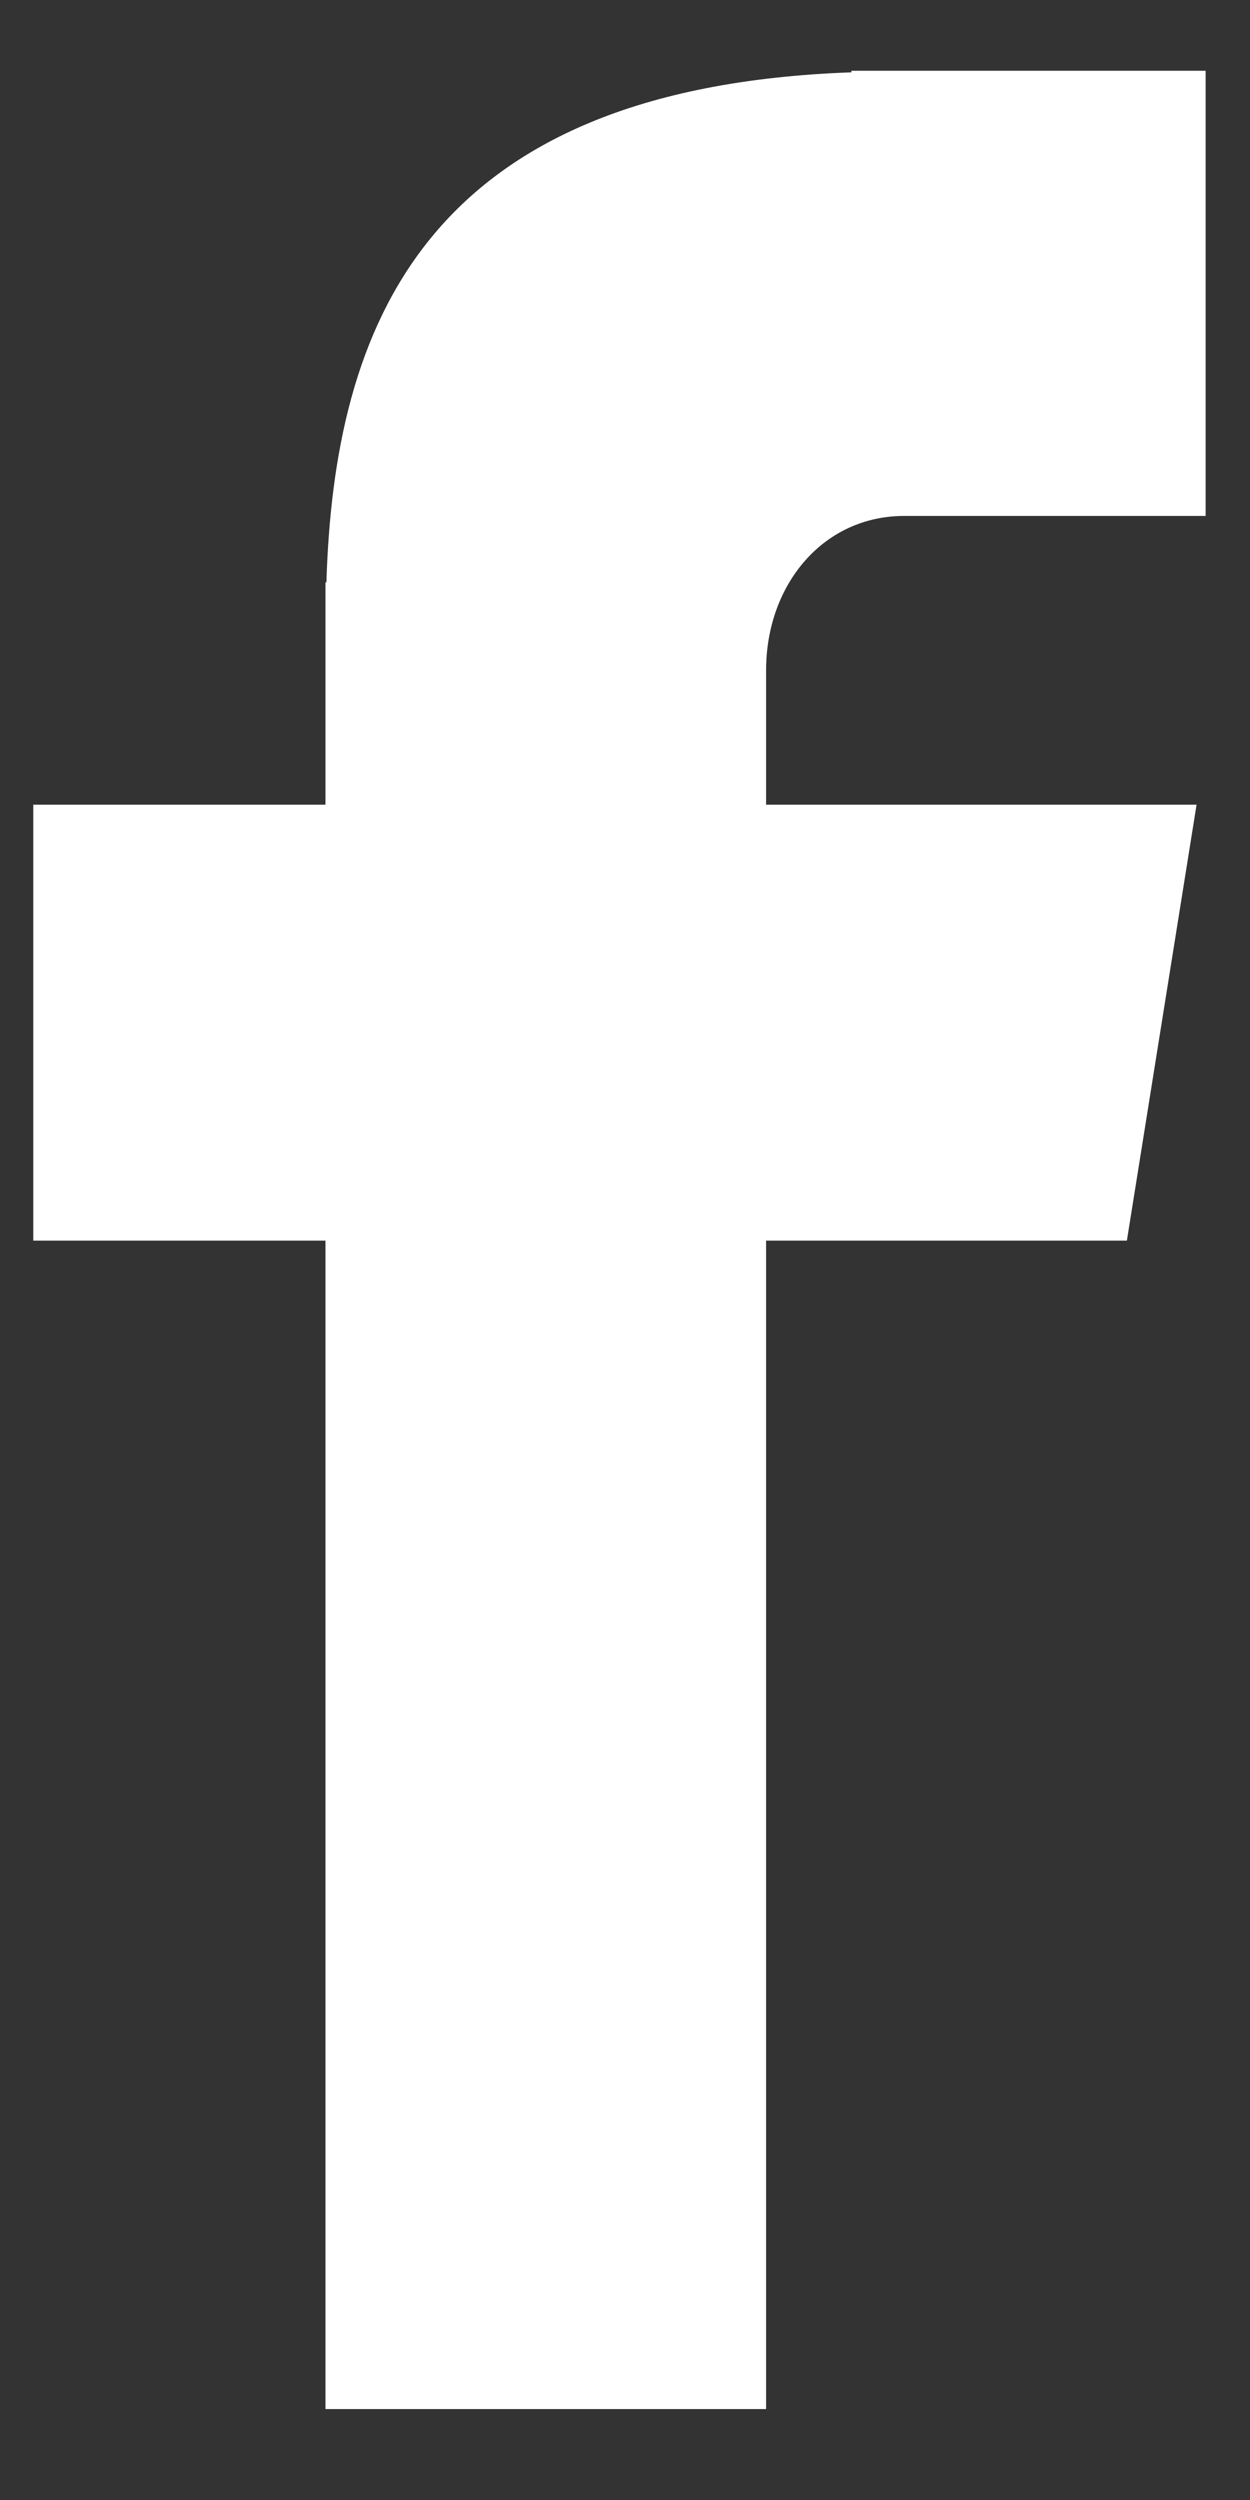 <svg xmlns="http://www.w3.org/2000/svg" width="8" height="16" viewBox="0 0 8 16">
    <rect x="0" y="0" width="8" height="16" fill="#333333" stroke="none"/>
    <g fill="none" fill-rule="evenodd">
        <g fill="#FFF" fill-rule="nonzero">
            <g>
                <g>
                    <g>
                        <path d="M29.787 13.302h1.929v-2.849h-2.267v.01c-2.748.098-3.31 1.642-3.36 3.264h-.006v1.423h-1.87v2.79h1.87v7.478h2.82V17.94h2.309l.446-2.79h-2.755v-.86c0-.548.365-.988.884-.988z" transform="translate(-1298 -438) translate(1037 75) translate(35 353) translate(202)"/>
                    </g>
                </g>
            </g>
        </g>
    </g>
</svg>
